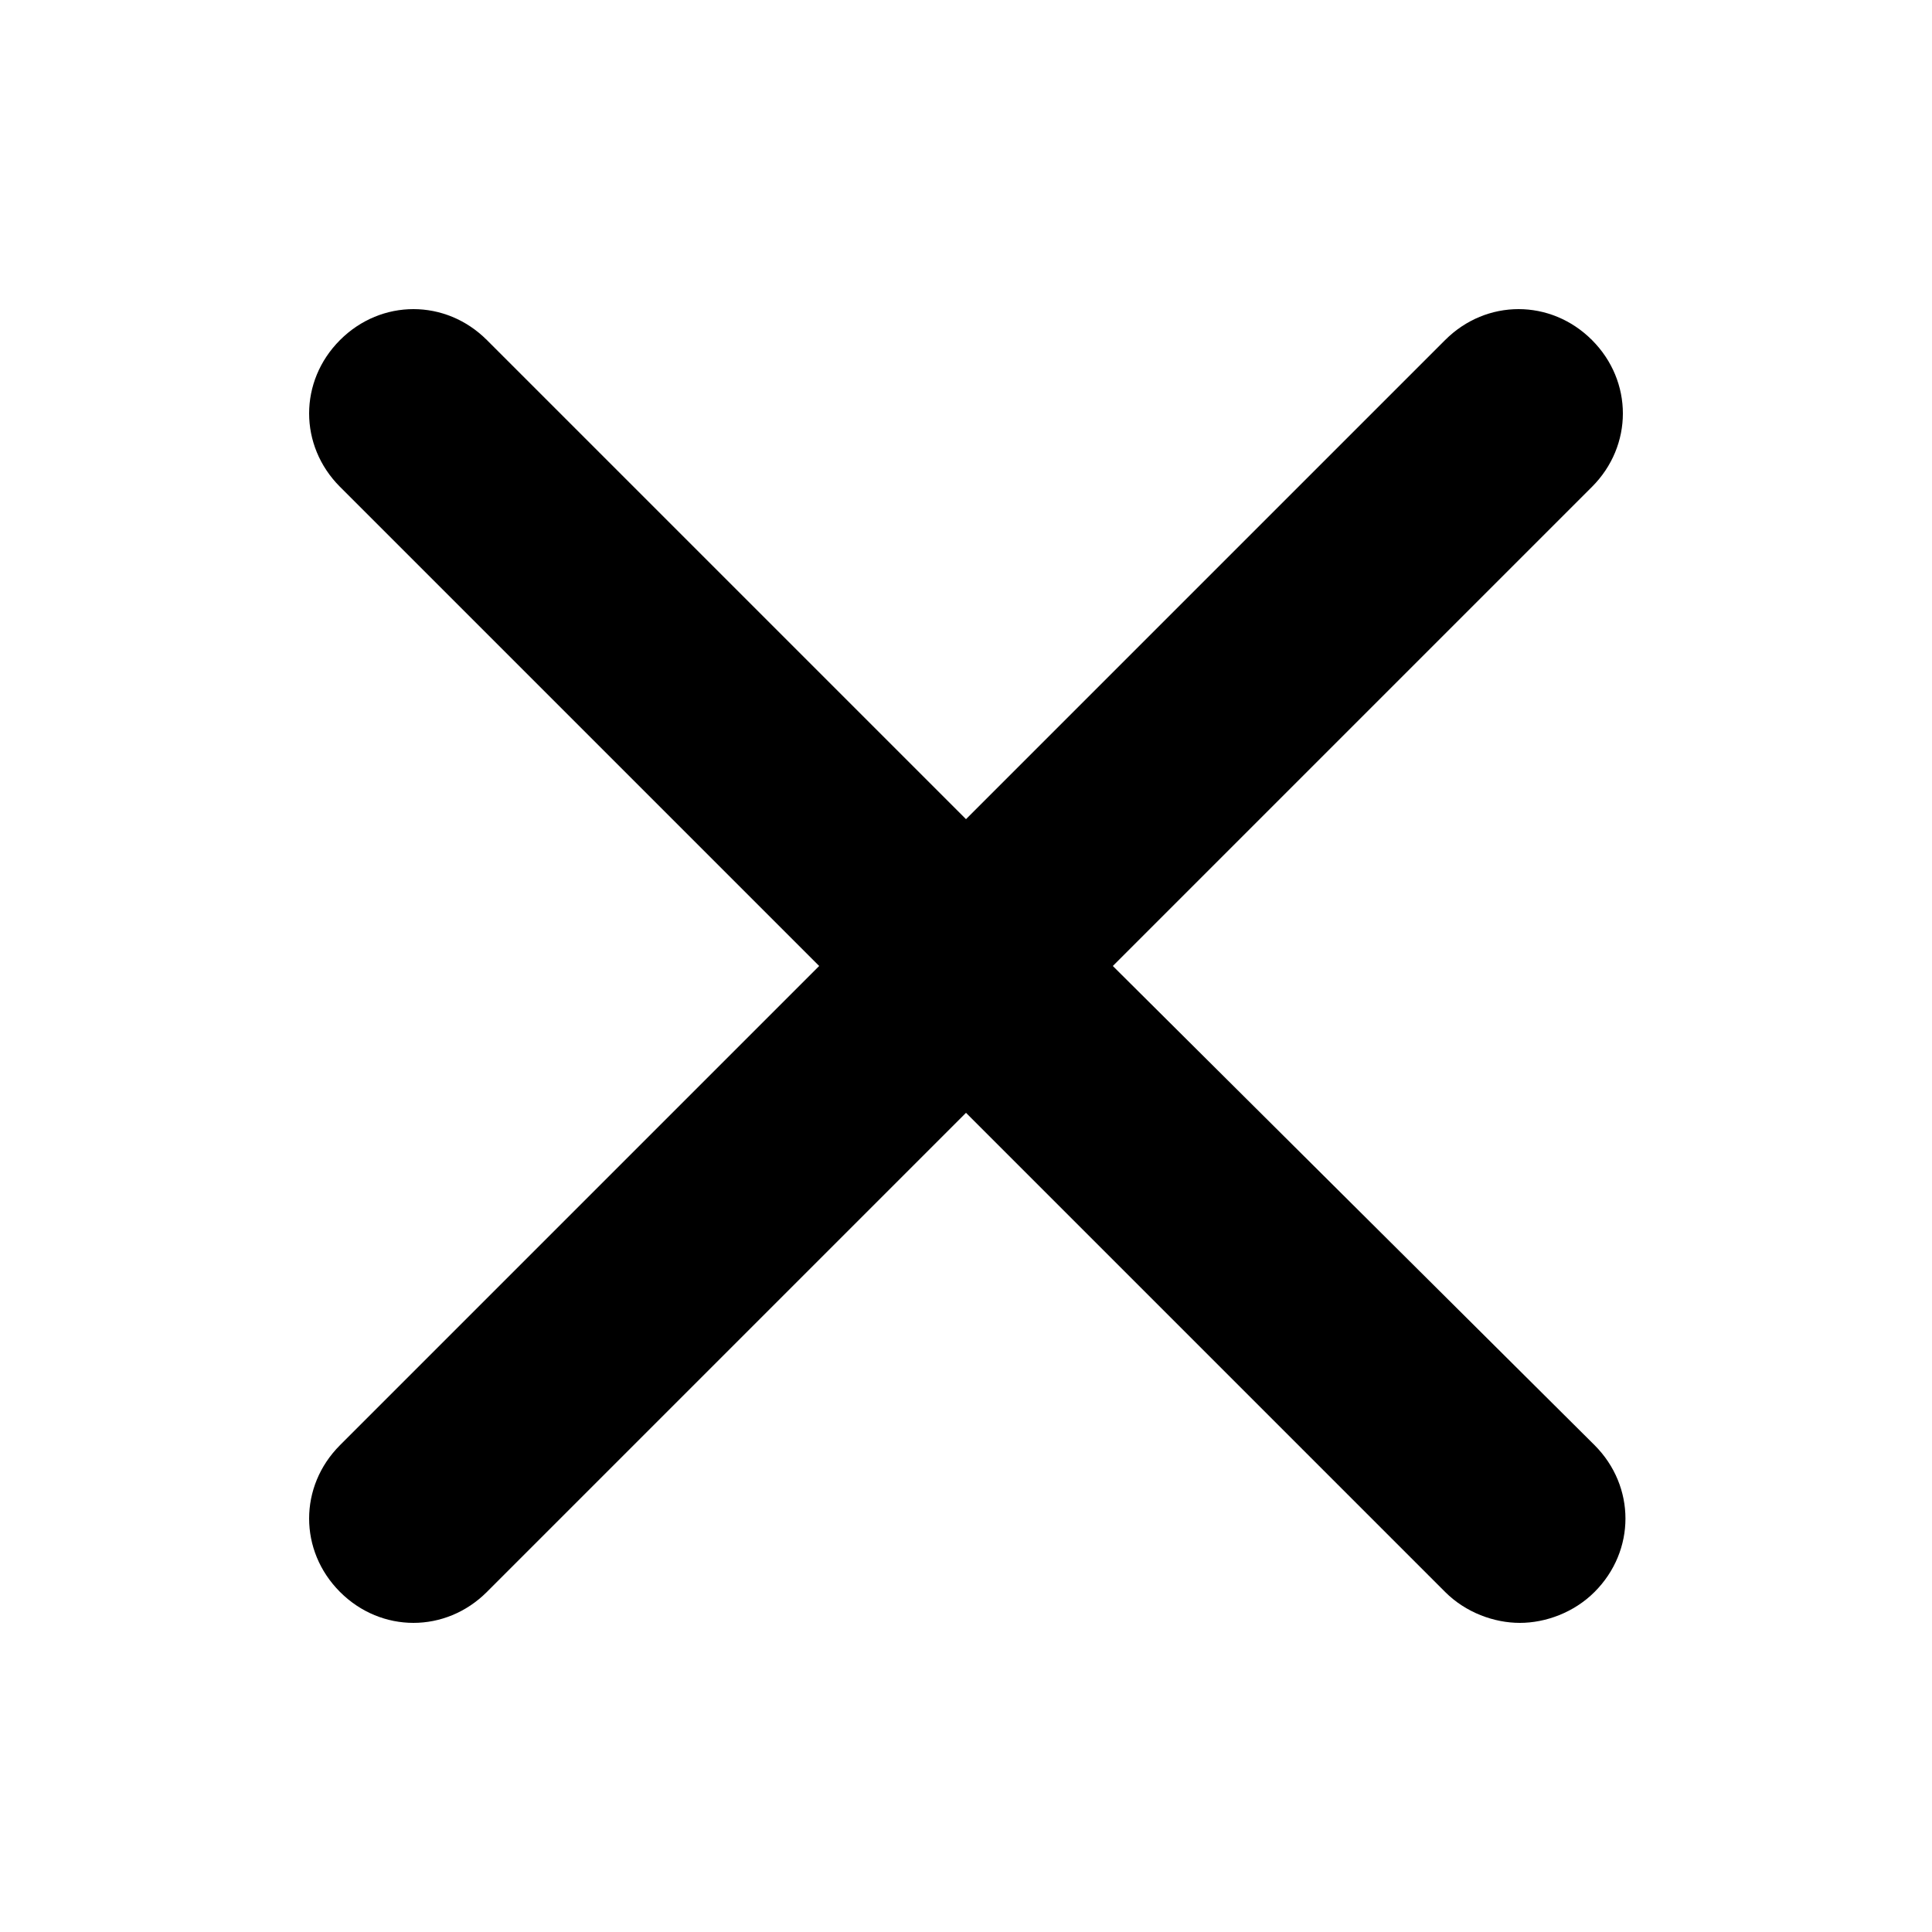 <?xml version="1.0" encoding="utf-8"?>
<!-- Generator: Adobe Illustrator 24.1.2, SVG Export Plug-In . SVG Version: 6.00 Build 0)  -->
<svg version="1.1" id="Layer_1" xmlns="http://www.w3.org/2000/svg" xmlns:xlink="http://www.w3.org/1999/xlink" x="0px" y="0px"
	 viewBox="0 0 75 75" style="enable-background:new 0 0 75 75;" xml:space="preserve">
<path d="M43.2,37.5l18.6-18.6c1.6-1.6,1.6-4.1,0-5.7s-4.1-1.6-5.7,0L37.5,31.8L18.9,13.2c-1.6-1.6-4.1-1.6-5.7,0s-1.6,4.1,0,5.7
	l18.6,18.6L13.2,56.1c-1.6,1.6-1.6,4.1,0,5.7c1.6,1.6,4.1,1.6,5.7,0l18.6-18.6l18.6,18.6C56.9,62.6,58,63,59,63s2.1-0.4,2.9-1.2
	c1.6-1.6,1.6-4.1,0-5.7L43.2,37.5z"/>
</svg>